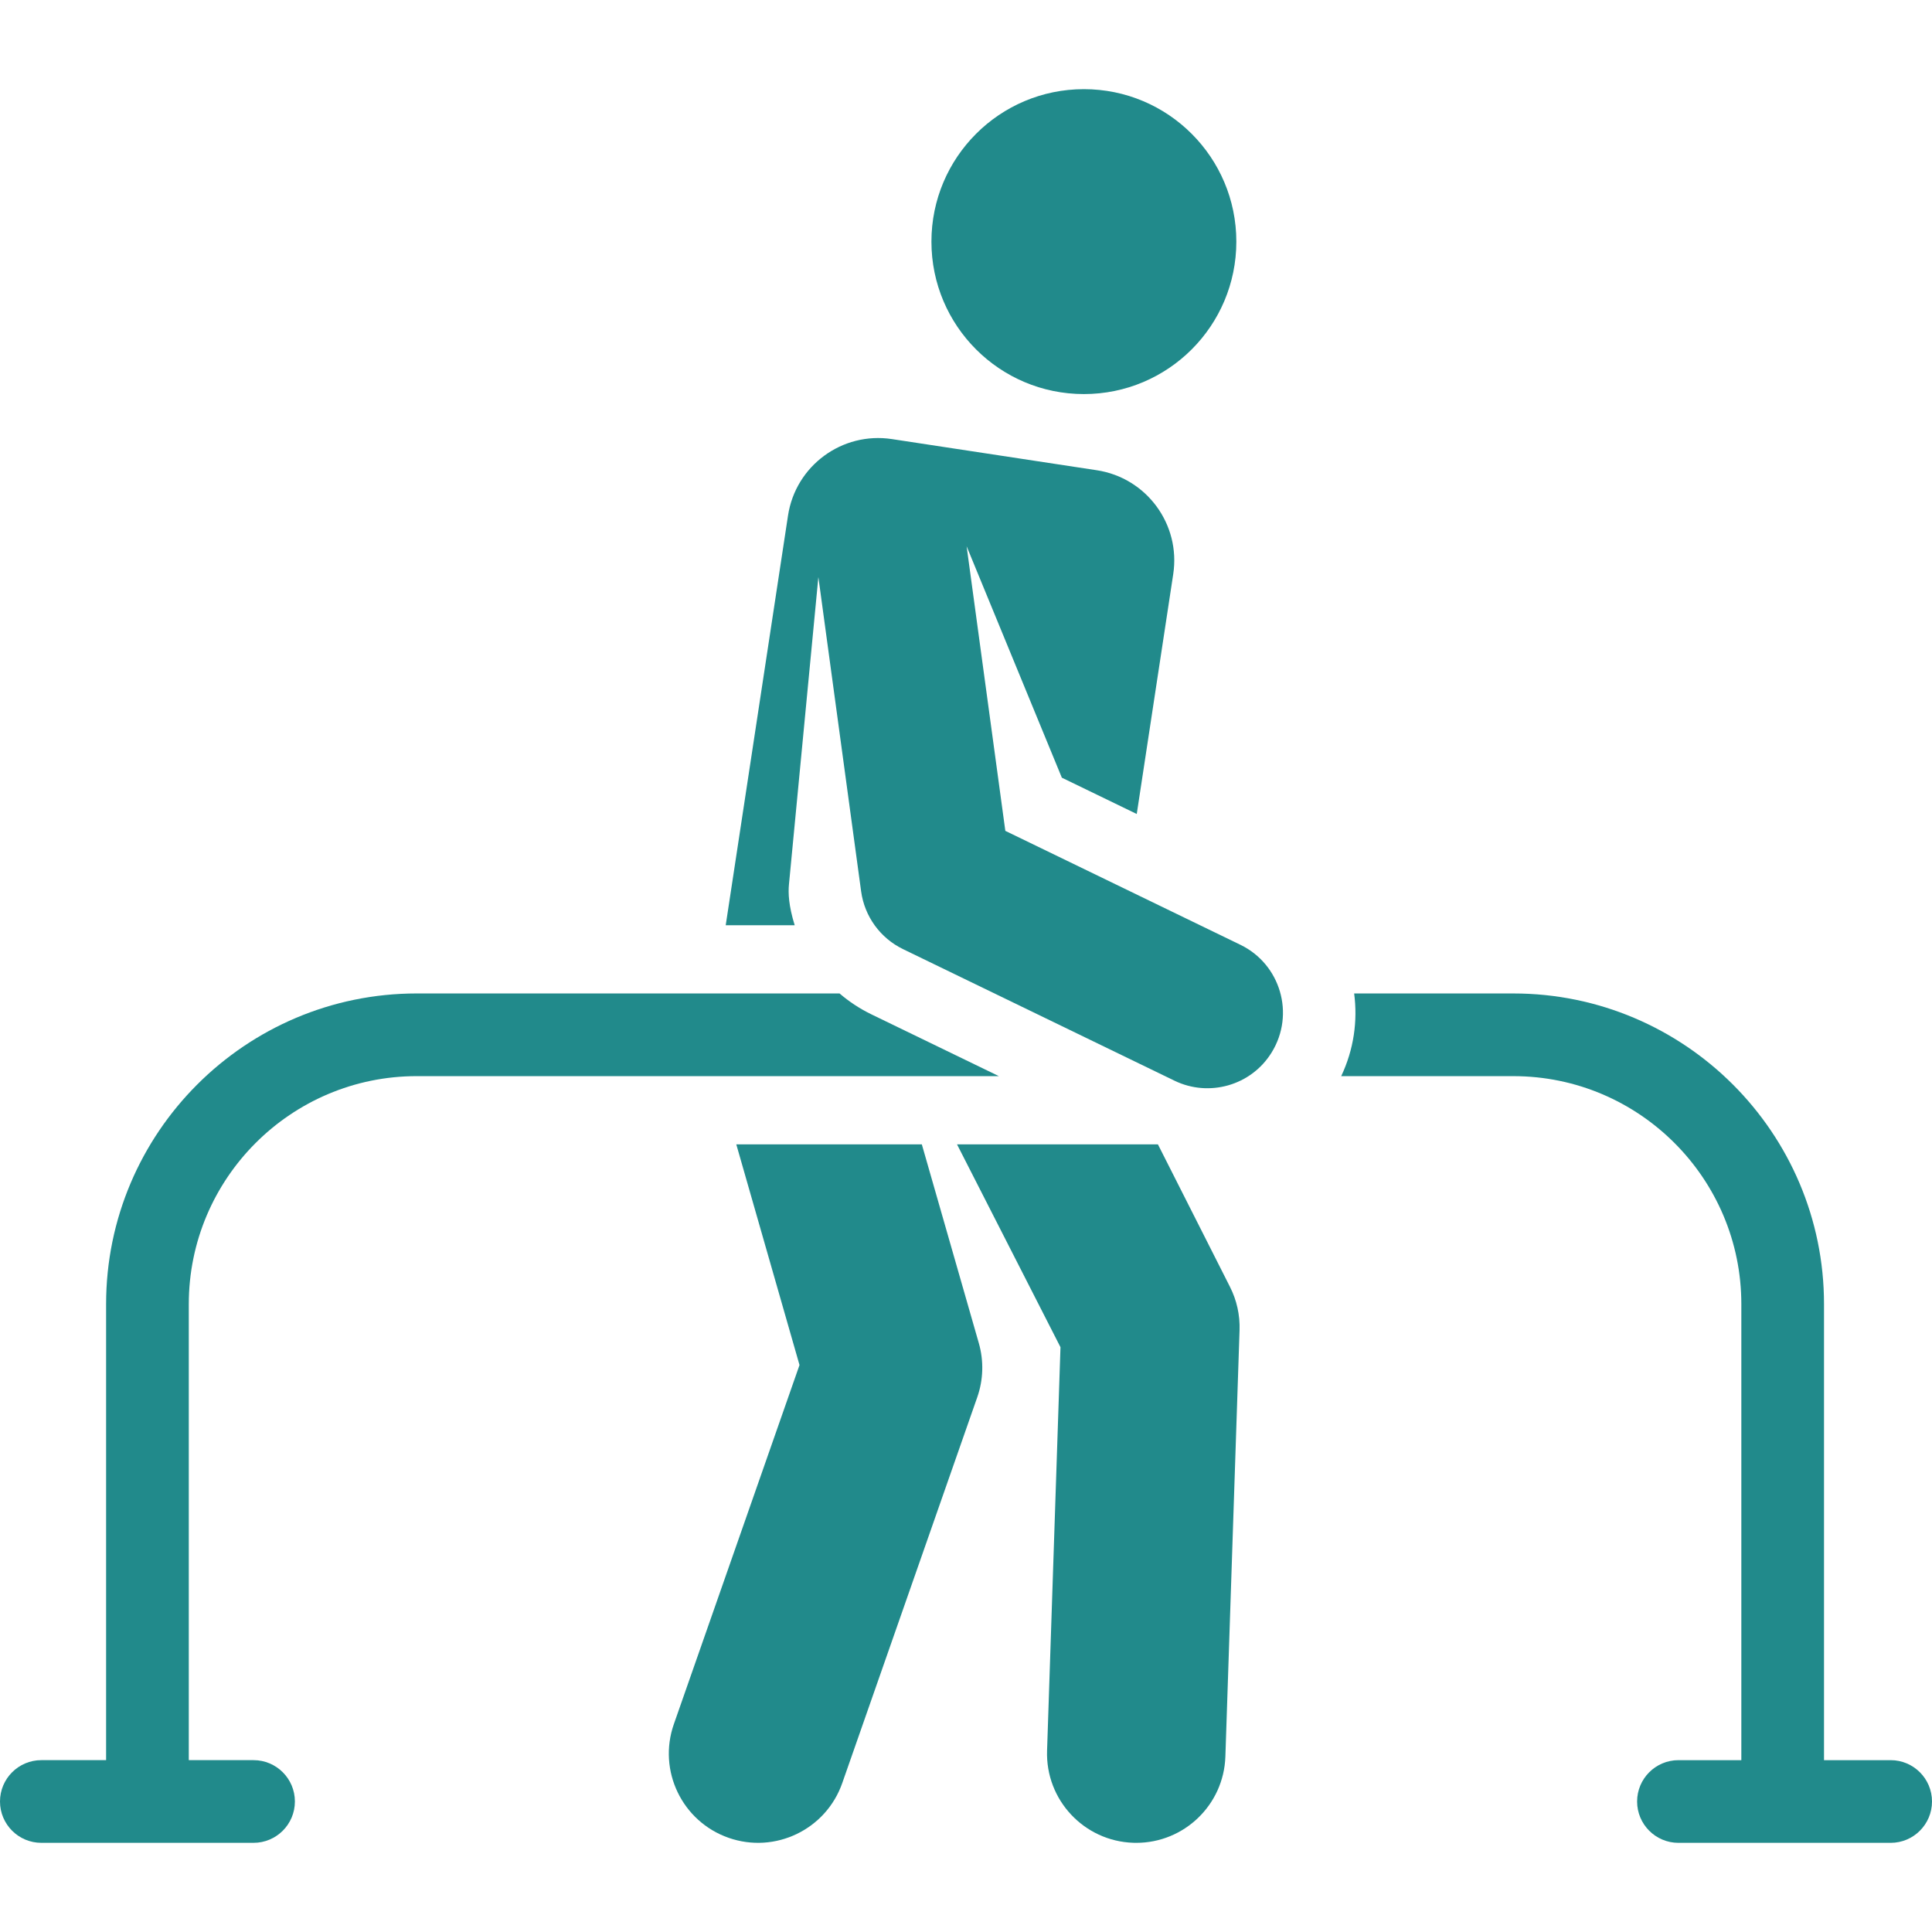 <!DOCTYPE svg PUBLIC "-//W3C//DTD SVG 1.1//EN" "http://www.w3.org/Graphics/SVG/1.1/DTD/svg11.dtd">

<!-- Uploaded to: SVG Repo, www.svgrepo.com, Transformed by: SVG Repo Mixer Tools -->
<svg fill="#218A8B" height="40px" width="40px" version="1.1" id="Layer_1" xmlns="http://www.w3.org/2000/svg" xmlns:xlink="http://www.w3.org/1999/xlink" viewBox="0 0 458.52 458.52" xml:space="preserve">

<g id="SVGRepo_bgCarrier" stroke-width="0"/>

<g id="SVGRepo_tracerCarrier" stroke-linecap="round" stroke-linejoin="round"/>

<g id="SVGRepo_iconCarrier"> <g> <g> <g> <path d="M218.776,271.586c-23.856,0-44.034,0-44.034,0l15.004,52.377l-29.822,85.226c-3.861,11.037,1.955,23.114,12.991,26.976 c11.039,3.862,23.115-1.958,26.976-12.991l32.044-91.579c1.446-4.134,1.575-8.613,0.369-12.823L218.776,271.586z"/> <path d="M274.806,271.587c-13.159,0-30.84,0-47.678,0l24.555,48.141l-3.183,95.756c-0.388,11.686,8.771,21.474,20.456,21.863 c0.24,0.008,0.478,0.012,0.716,0.012c11.367,0,20.767-9.022,21.147-20.468l3.364-101.215c0.119-3.581-0.672-7.131-2.3-10.323 L274.806,271.587z"/> <circle cx="257.237" cy="57.342" r="36.182"/> <path d="M98.908,255.398h138.153l-30.254-14.663c-2.761-1.338-5.29-3.015-7.559-4.96H98.908 c-40.652,0-73.726,33.073-73.726,73.726v108.234c-8.062,0-7.411,0-15.371,0c-5.418,0-9.811,4.393-9.811,9.811 c0,5.418,4.393,9.811,9.811,9.811h50.365c5.418,0,9.811-4.393,9.811-9.811c0-5.418-4.393-9.811-9.811-9.811 c-8.033,0-7.41,0-15.371,0V309.503C44.806,279.669,69.076,255.398,98.908,255.398z"/> <path d="M294.384,224.227l-55.79-27.04l-9.188-67.544l22.601,54.924l17.778,8.617l8.657-56.926 c1.798-11.821-6.328-22.86-18.148-24.658l-48.615-7.393c-11.82-1.798-22.86,6.328-24.658,18.148l-14.786,97.232h16.372 c-1.452-4.668-1.558-7.661-1.364-9.687l6.982-72.945l10.146,74.585c0.81,5.948,4.541,11.095,9.942,13.713 c39.757,19.269,16.838,8.16,64.437,31.231c8.135,3.944,18.166,1.211,23.052-6.706 C307.417,240.672,303.883,228.833,294.384,224.227z"/> <path d="M448.708,417.737c-8.762,0-7.206,0-15.816,0V309.503c0-40.653-33.073-73.726-73.726-73.726h-37.788 c0.864,6.491-0.07,13.288-3.074,19.623h40.862c29.833,0,54.104,24.271,54.104,54.104v108.234c-9.356,0-11.435,0-11.82,0 c-0.055,0-0.078,0-0.08,0c-0.213,0-0.926,0-3.026,0c-5.418,0-9.811,4.393-9.811,9.811c0,5.418,4.393,9.811,9.811,9.811h50.365 c5.418,0,9.811-4.393,9.811-9.811C458.52,422.13,454.126,417.737,448.708,417.737z"/> </g> </g> </g> </g>

</svg>